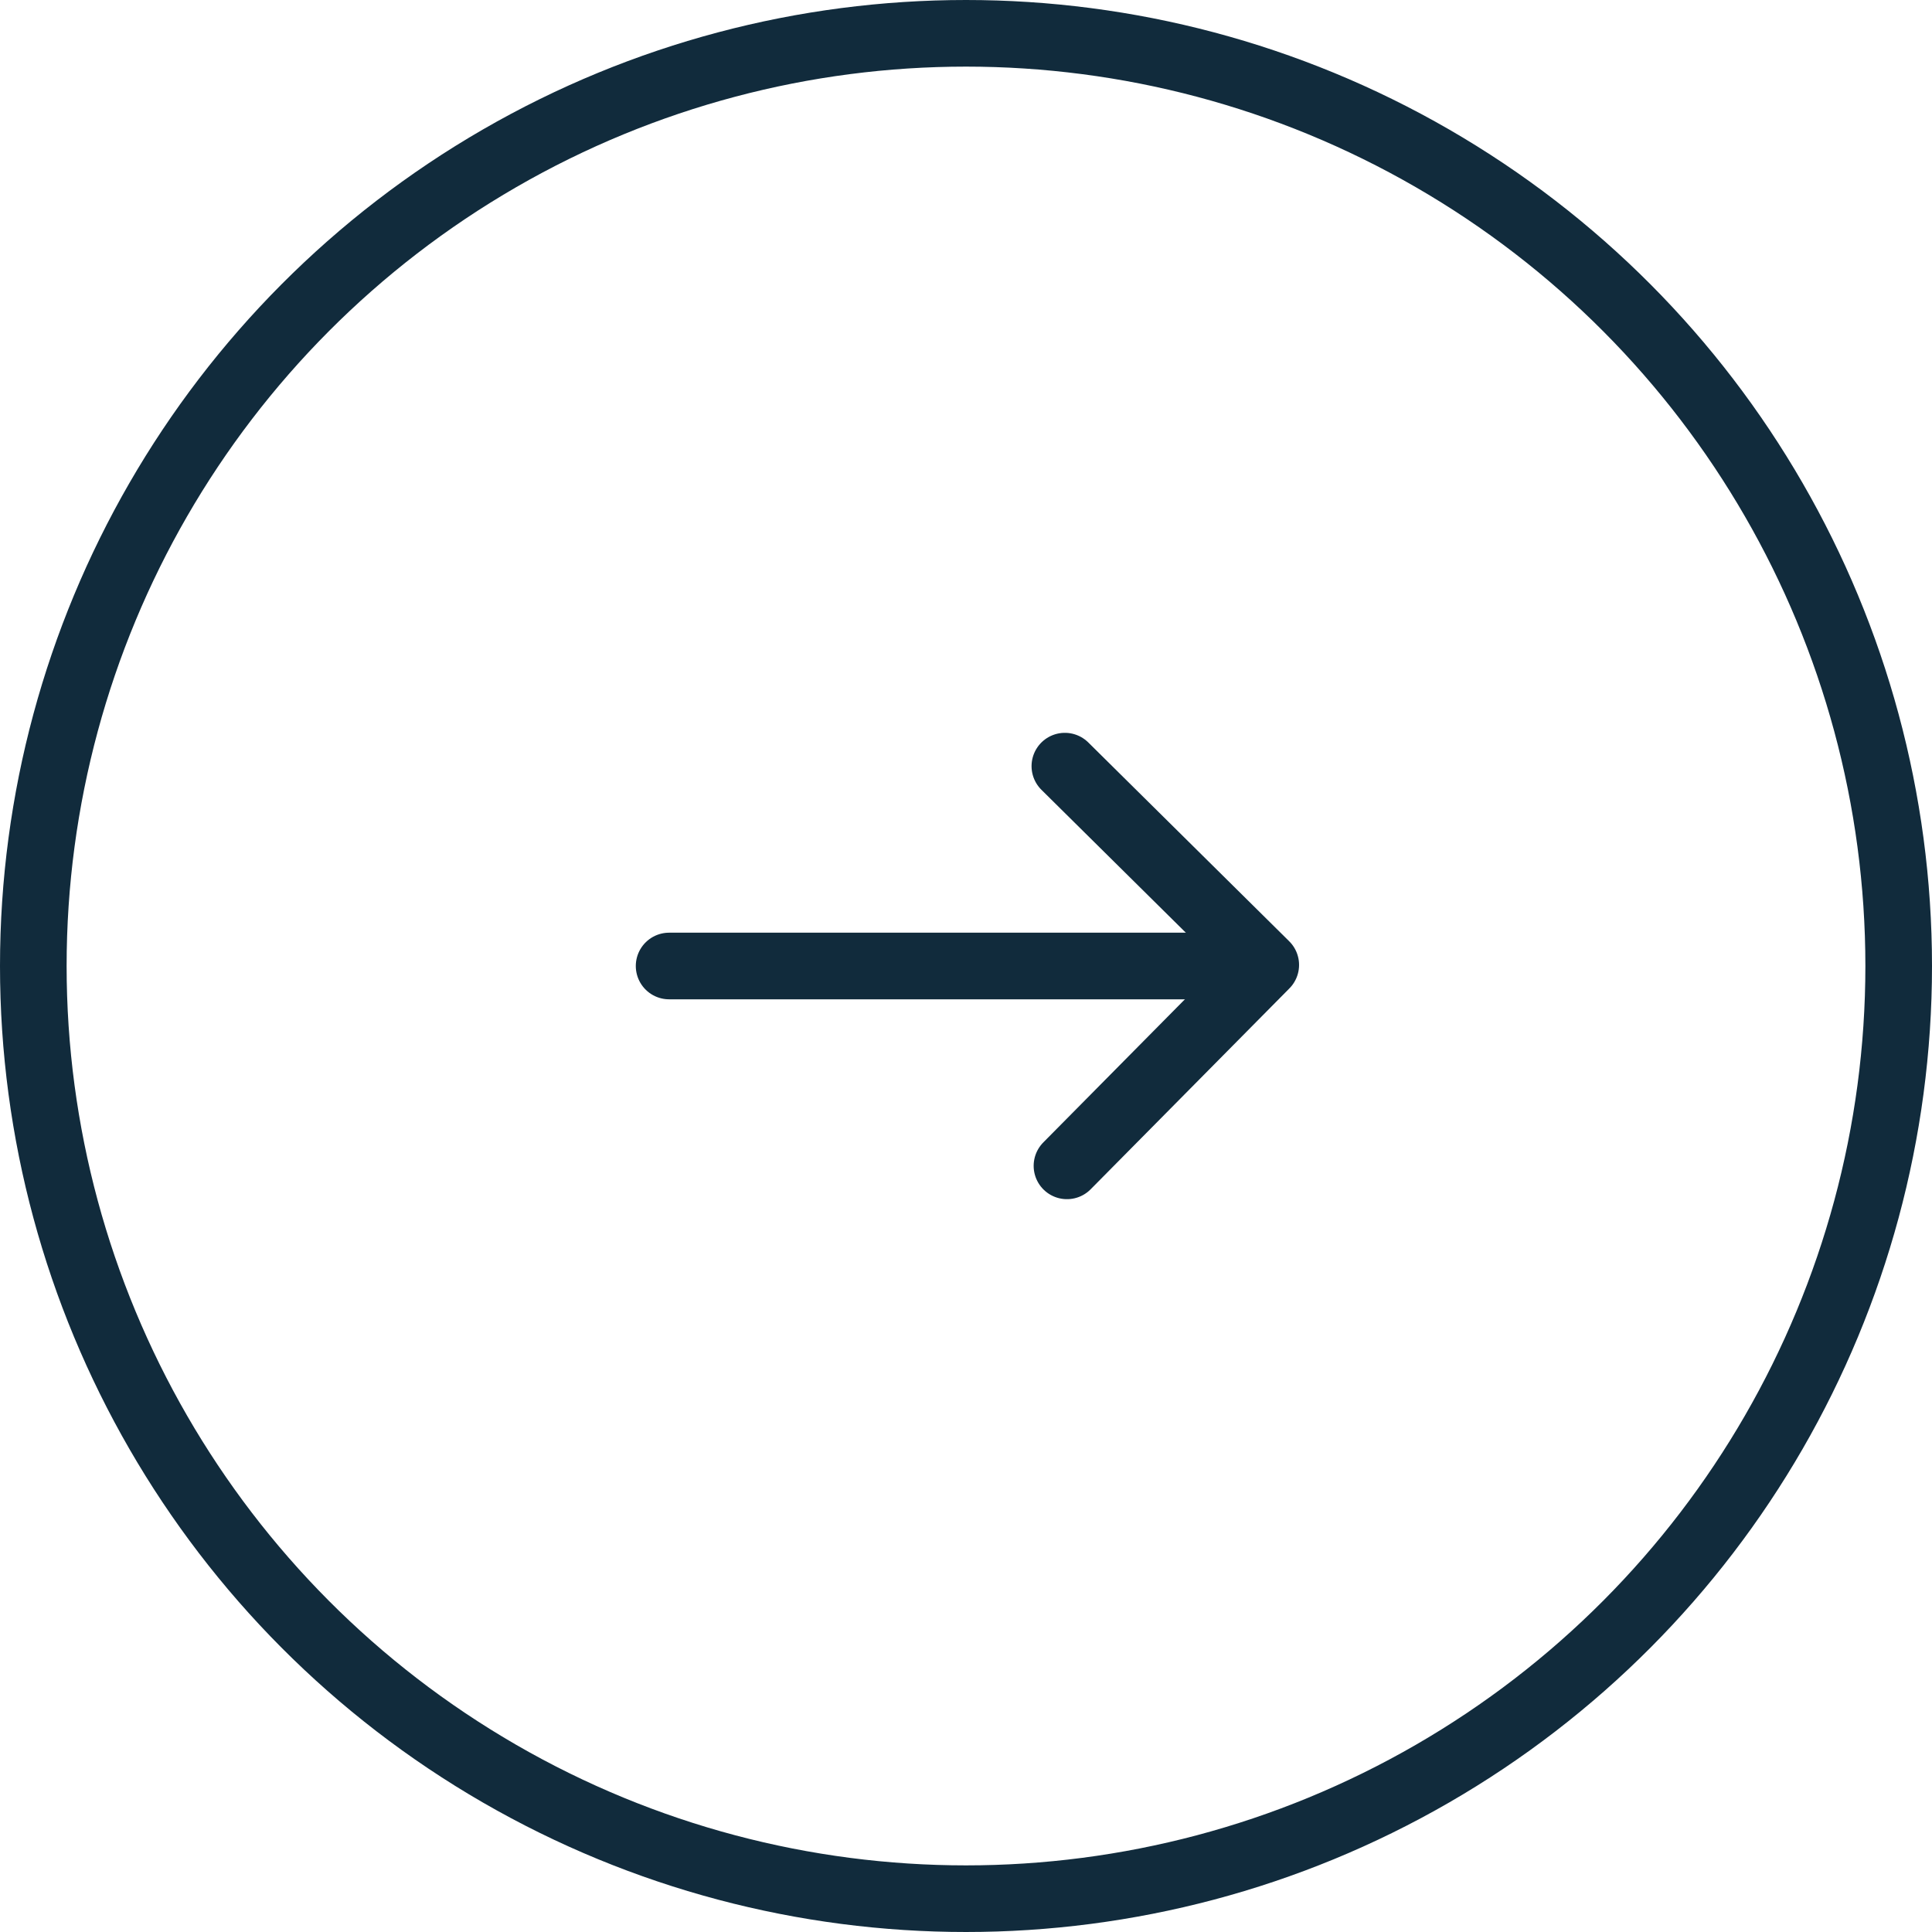<svg width="58" height="58" viewBox="0 0 58 58" fill="none" xmlns="http://www.w3.org/2000/svg">
<circle cx="29" cy="29" r="28" stroke="#112B3C" stroke-width="2"/>
<path d="M32.031 35L37.999 28.968L31.968 23" stroke="#112B3C" stroke-width="2" stroke-linecap="round" stroke-linejoin="round"/>
<path d="M36.878 29L20.087 29" stroke="#112B3C" stroke-width="2" stroke-linecap="round" stroke-linejoin="round"/>
</svg>
